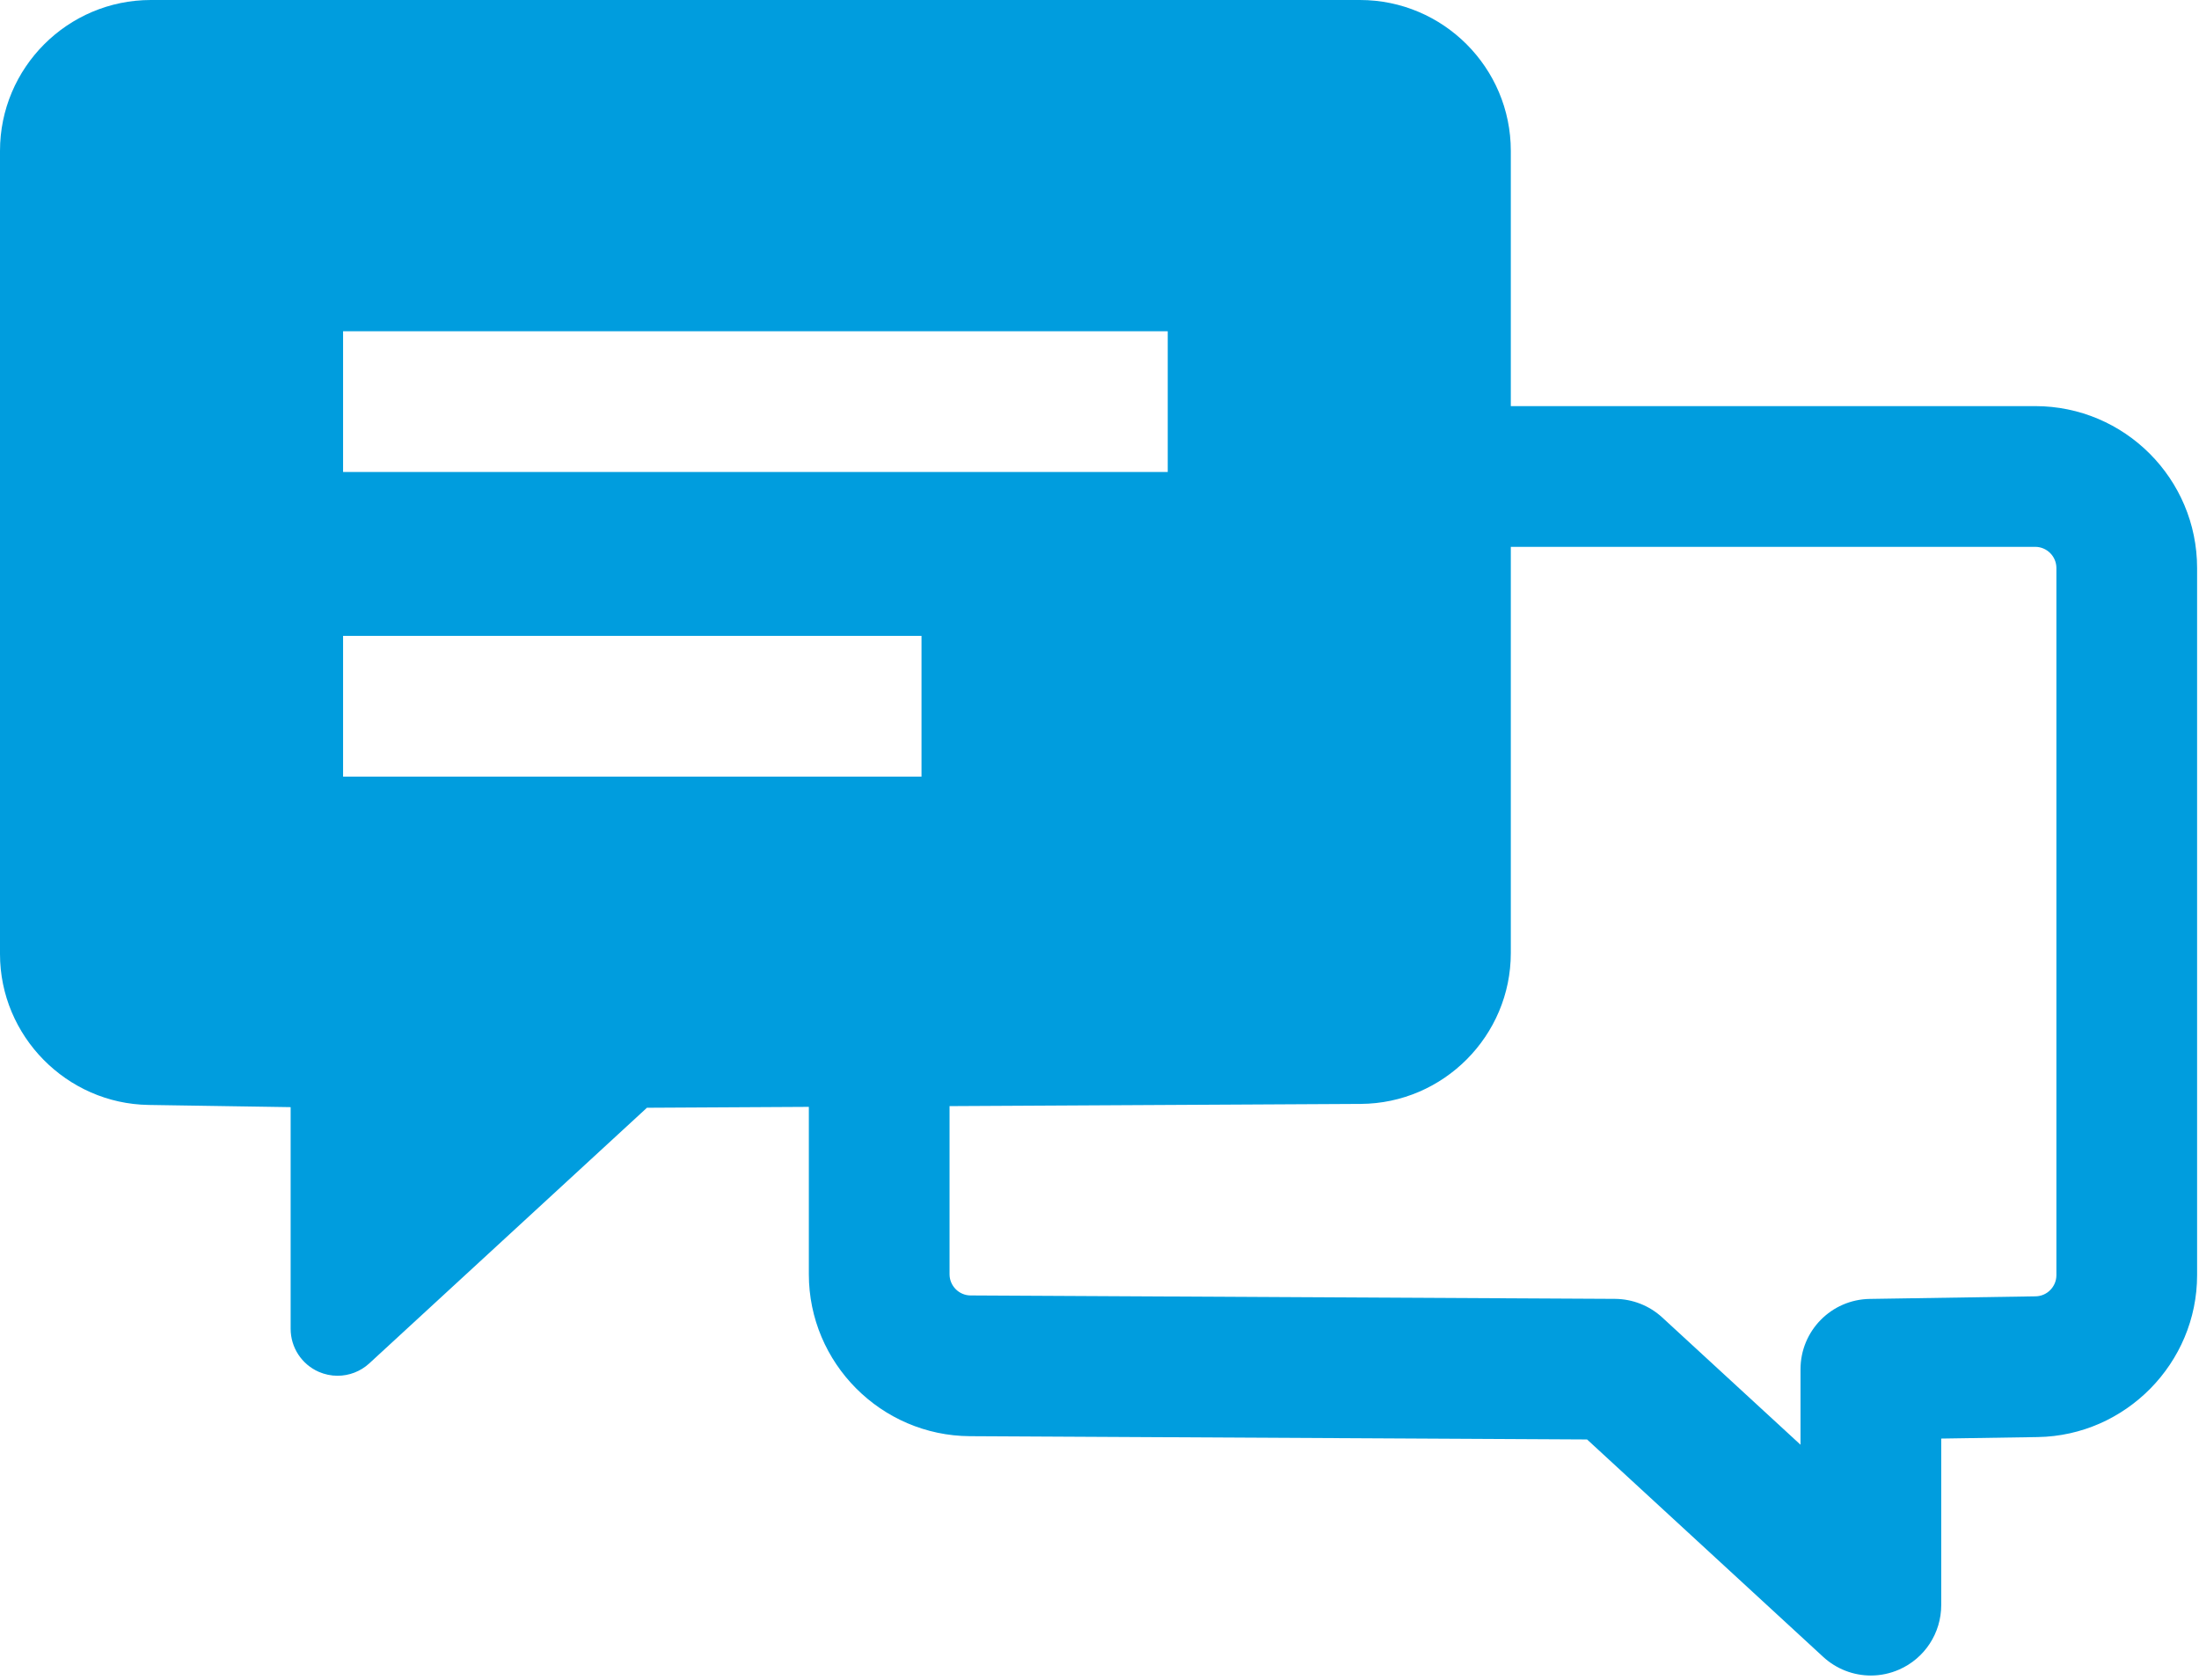 <?xml version="1.0" encoding="UTF-8"?> <svg xmlns="http://www.w3.org/2000/svg" width="250" height="191" viewBox="0 0 250 191" fill="none"><path d="M231.378 46.171H171.761V17.152C171.761 7.696 164.067 0 154.608 0H17.153C7.694 0 0 7.696 0 17.152V108.469C0 117.787 7.577 125.477 16.887 125.621L33.043 125.872V151.077C33.043 153.195 34.296 155.109 36.236 155.963C36.924 156.261 37.65 156.411 38.375 156.411C39.686 156.411 40.982 155.925 41.984 155.003L73.55 125.941L91.956 125.84V144.869C91.956 154.965 100.168 163.221 110.261 163.28L180.431 163.653L207.277 188.373C208.786 189.76 210.727 190.491 212.695 190.491C213.782 190.491 214.876 190.267 215.91 189.813C218.816 188.539 220.693 185.664 220.693 182.491V163.552L231.661 163.381C241.653 163.227 249.784 154.971 249.784 144.976V64.581C249.784 54.427 241.53 46.171 231.378 46.171ZM39.004 37.659H132.757V53.659H39.004V37.659ZM104.764 88.293H39.004V72.293H104.764V88.293ZM233.788 144.976C233.788 146.283 232.727 147.365 231.416 147.381L212.572 147.675C208.205 147.739 204.697 151.301 204.697 155.669V164.251L188.983 149.787C187.517 148.437 185.603 147.685 183.609 147.669L110.346 147.28C109.029 147.275 107.952 146.192 107.952 144.869V125.755L154.698 125.504C164.104 125.451 171.761 117.76 171.761 108.352V62.171H231.378C232.706 62.171 233.788 63.253 233.788 64.581V144.976Z" fill="#009DDE"></path></svg> 